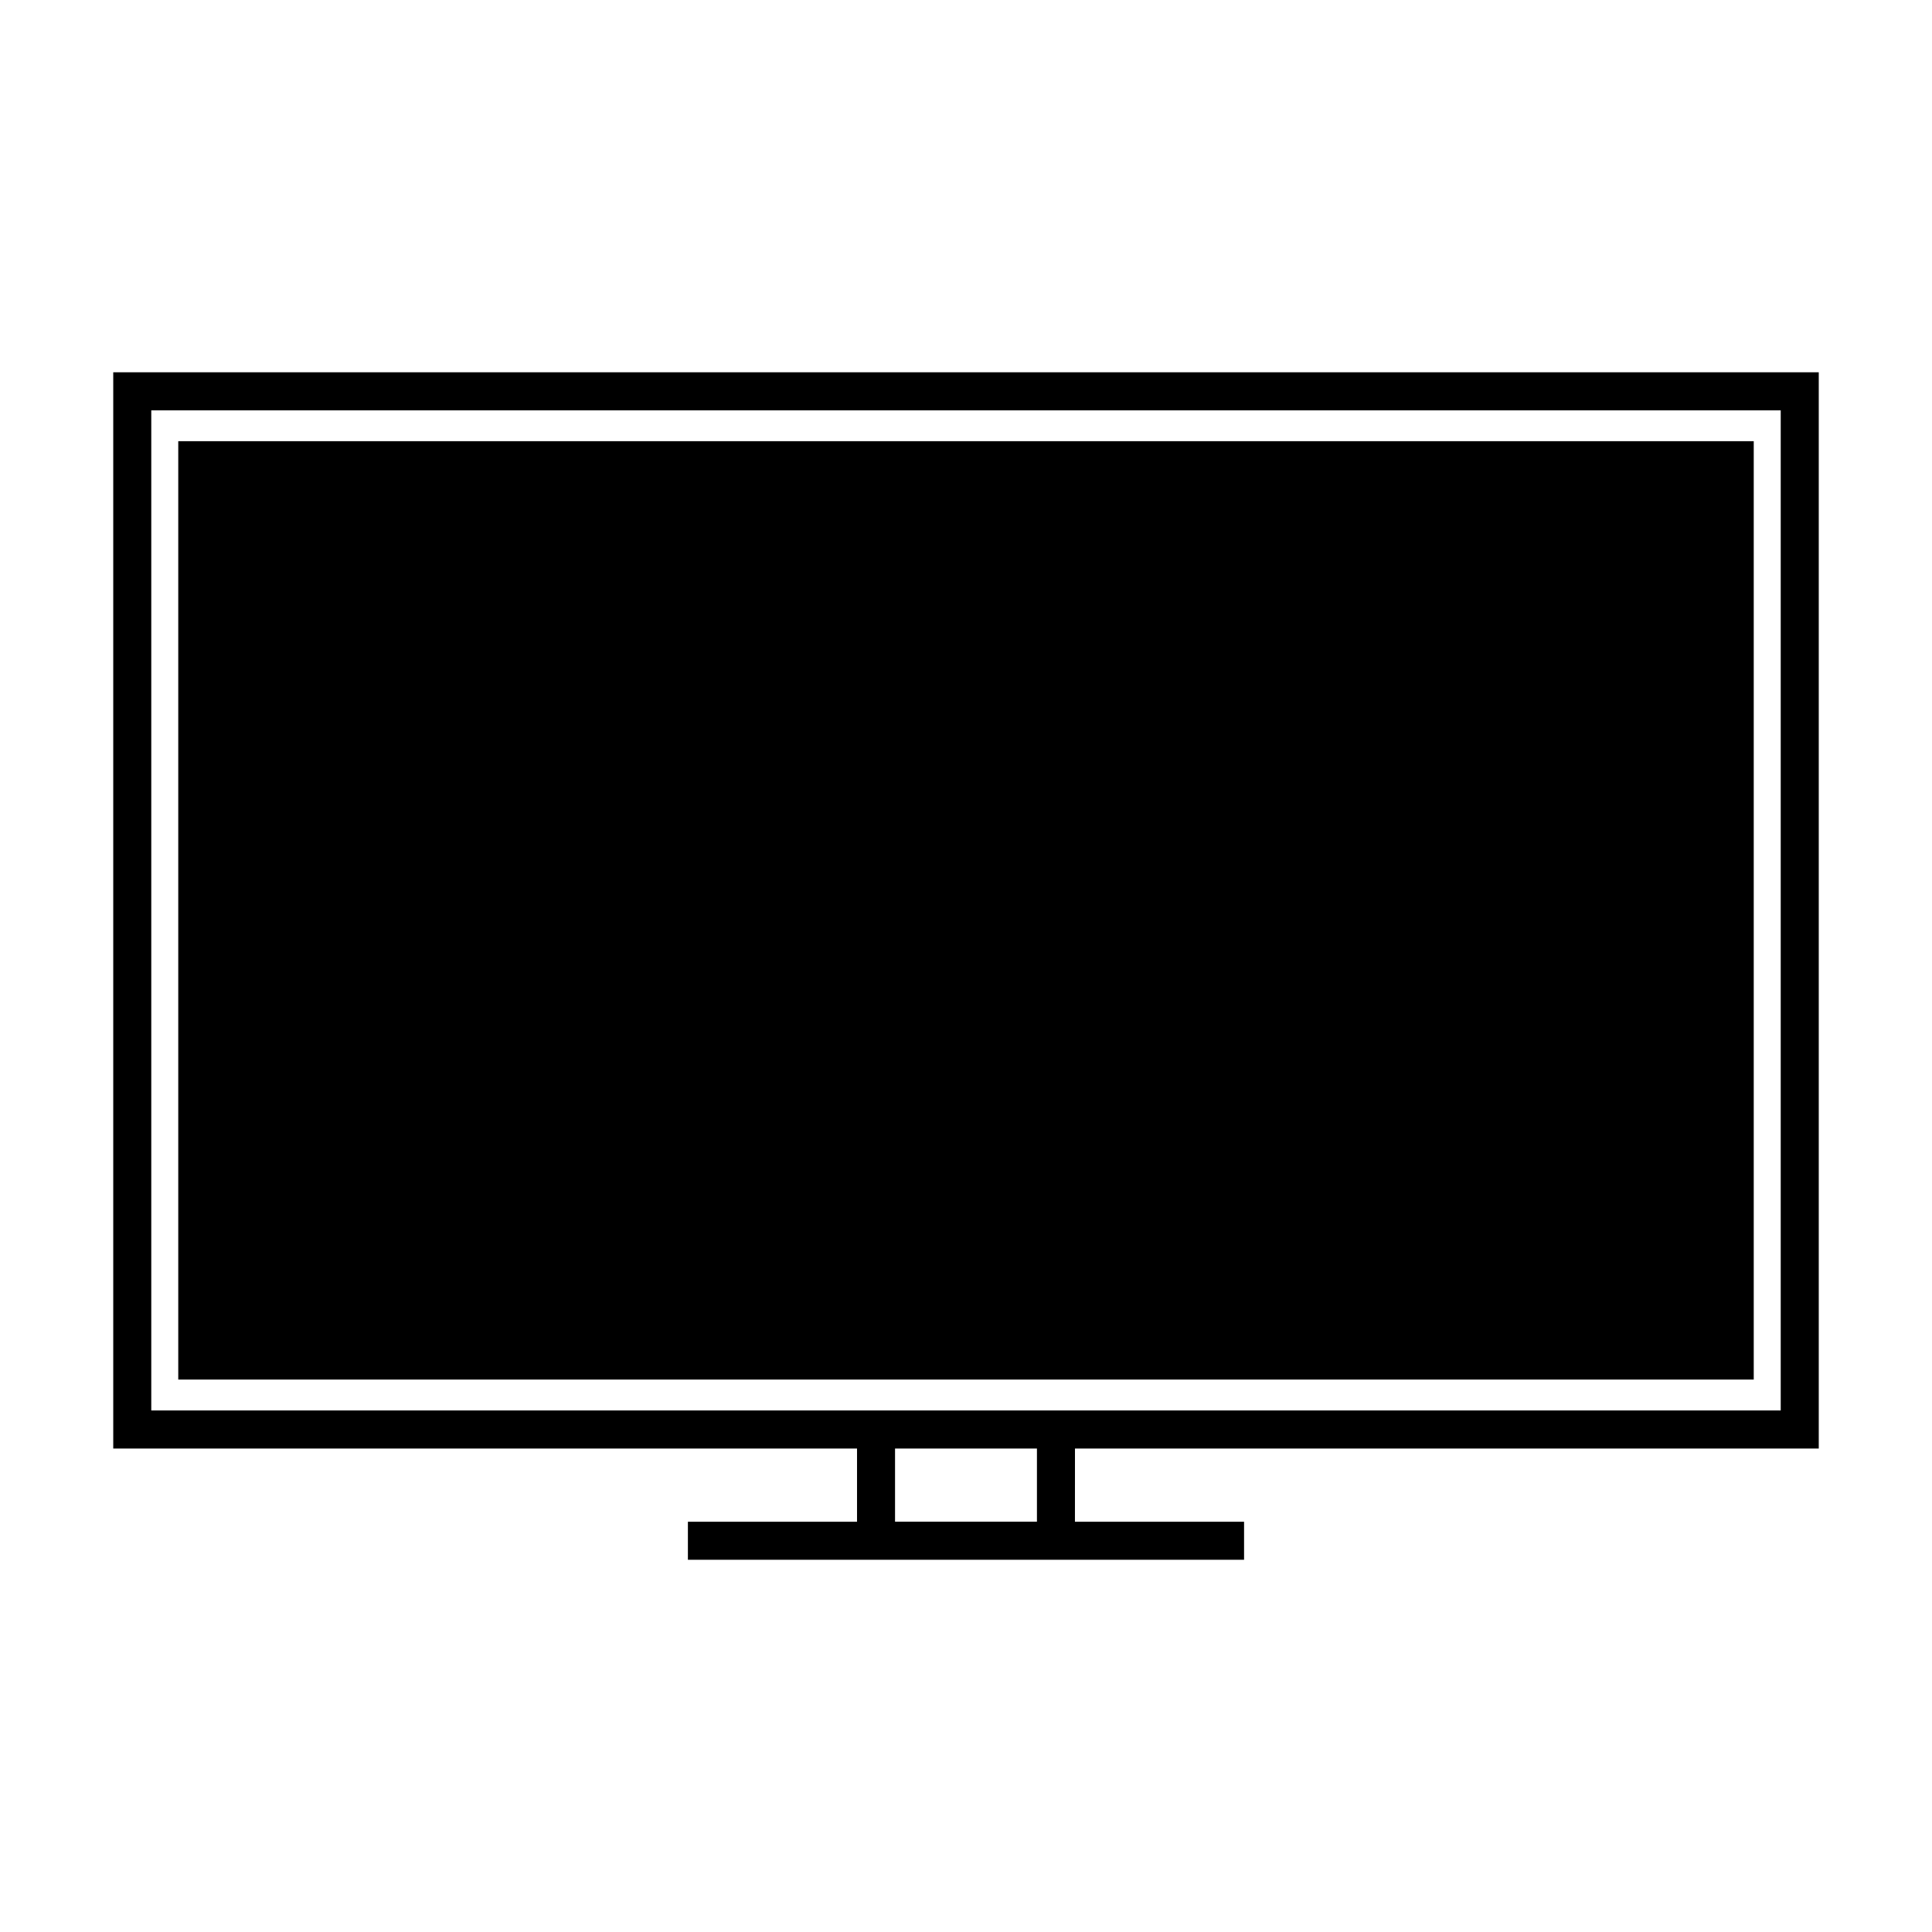 <?xml version="1.0" encoding="UTF-8"?>
<!-- Uploaded to: SVG Repo, www.svgrepo.com, Generator: SVG Repo Mixer Tools -->
<svg fill="#000000" width="800px" height="800px" version="1.1" viewBox="144 144 512 512" xmlns="http://www.w3.org/2000/svg">
 <g>
  <path d="m625.99 527.87v-285.21h-451.98v285.21h197.11v19.402h-44.82v10.078h147.39v-10.078h-44.82l0.008-19.402zm-207.19 19.395h-37.605v-19.395h37.605zm-234.71-29.473v-265.05h431.82v265.05z"/>
  <path d="m191.24 260.92h417.52v248.68h-417.52z"/>
 </g>
</svg>